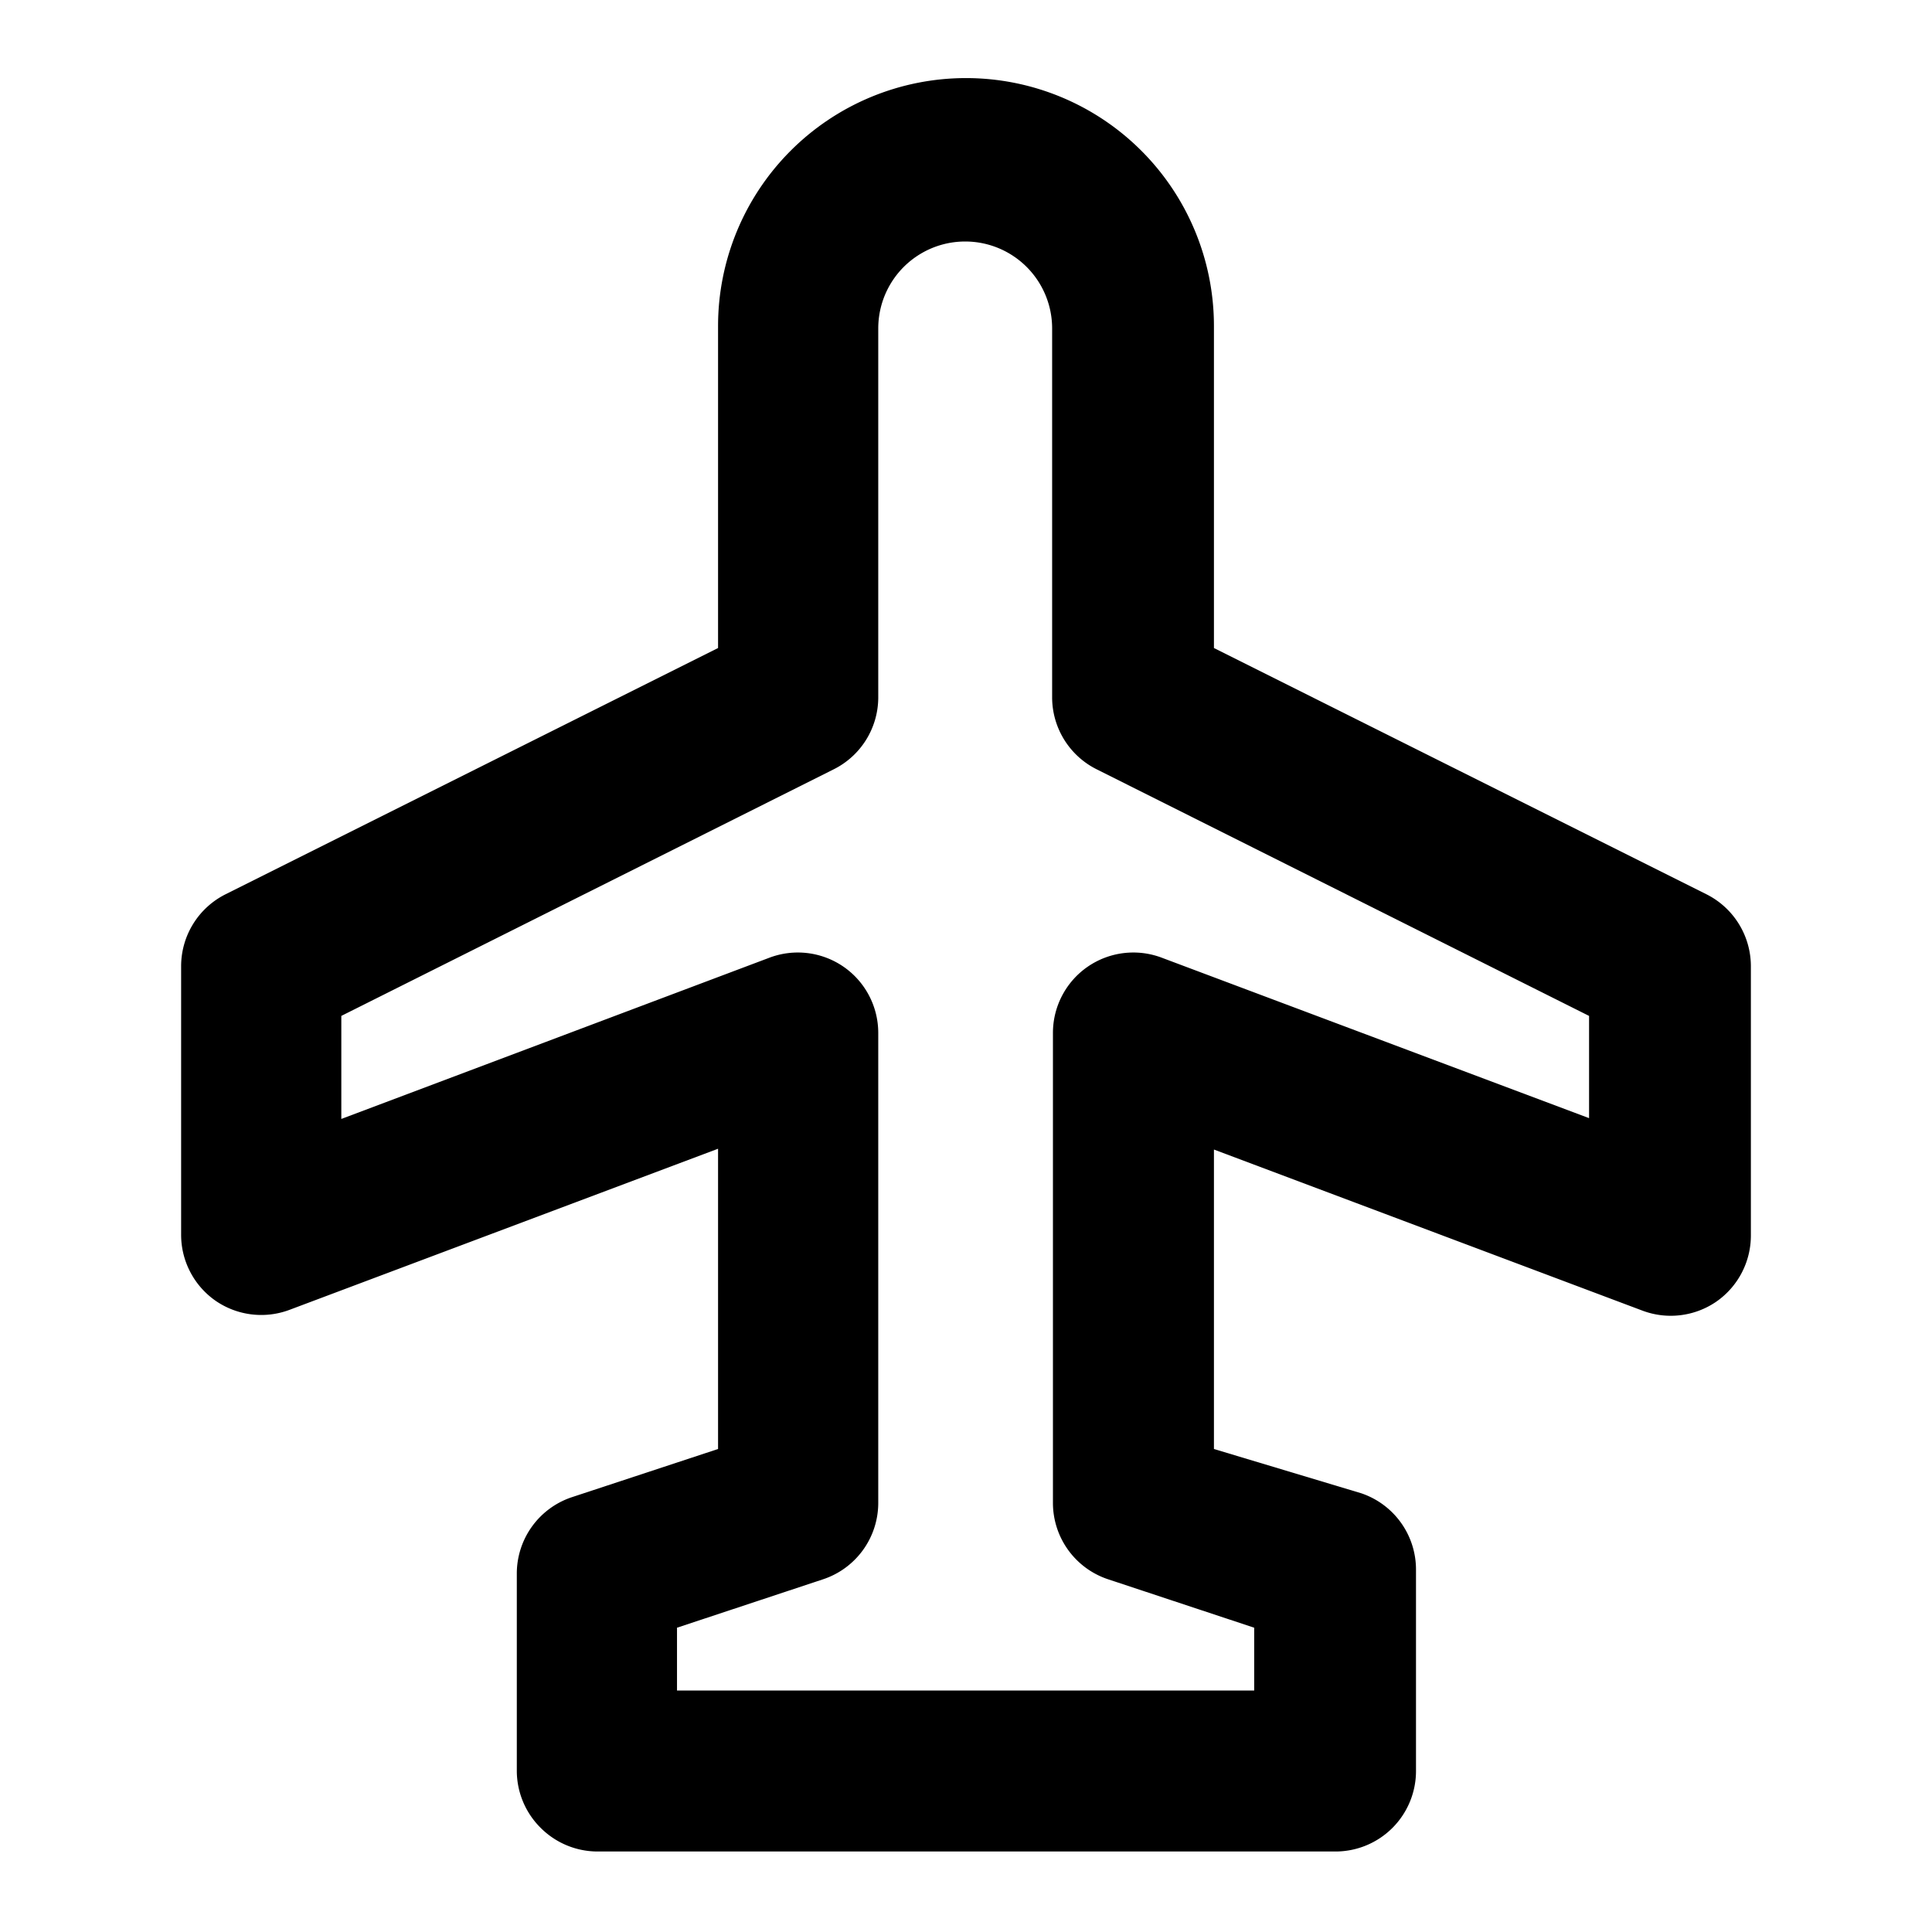 <svg xmlns="http://www.w3.org/2000/svg" viewBox="0 0 24 24"><path d="M21.75 12a1 1 0 00-.55-.89l-6.12-3.06v-4a3.08 3.08 0 10-6.16 0v4L2.8 11.11a1 1 0 00-.55.89v3.33a1 1 0 00.43.83 1 1 0 00.92.11l5.32-2V18l-1.82.6a1 1 0 00-.68.95V22a1 1 0 00.3.71 1 1 0 00.7.29h9.17a1 1 0 001-1v-2.5a1 1 0 00-.68-.95L15.08 18v-3.72l5.32 2a1 1 0 00.92-.11 1 1 0 00.43-.83zm-7.31-.1a1 1 0 00-.93.11 1 1 0 00-.43.82v5.84a1 1 0 00.69.95l1.81.6V21H8.41v-.78l1.81-.6a1 1 0 00.69-.95v-5.84a1 1 0 00-.43-.82 1 1 0 00-.93-.11l-5.31 2v-1.28l6.11-3.06a1 1 0 00.56-.89V4.08a1.08 1.08 0 112.16 0v4.59a1 1 0 00.56.89l6.11 3.06v1.27z"/></svg>